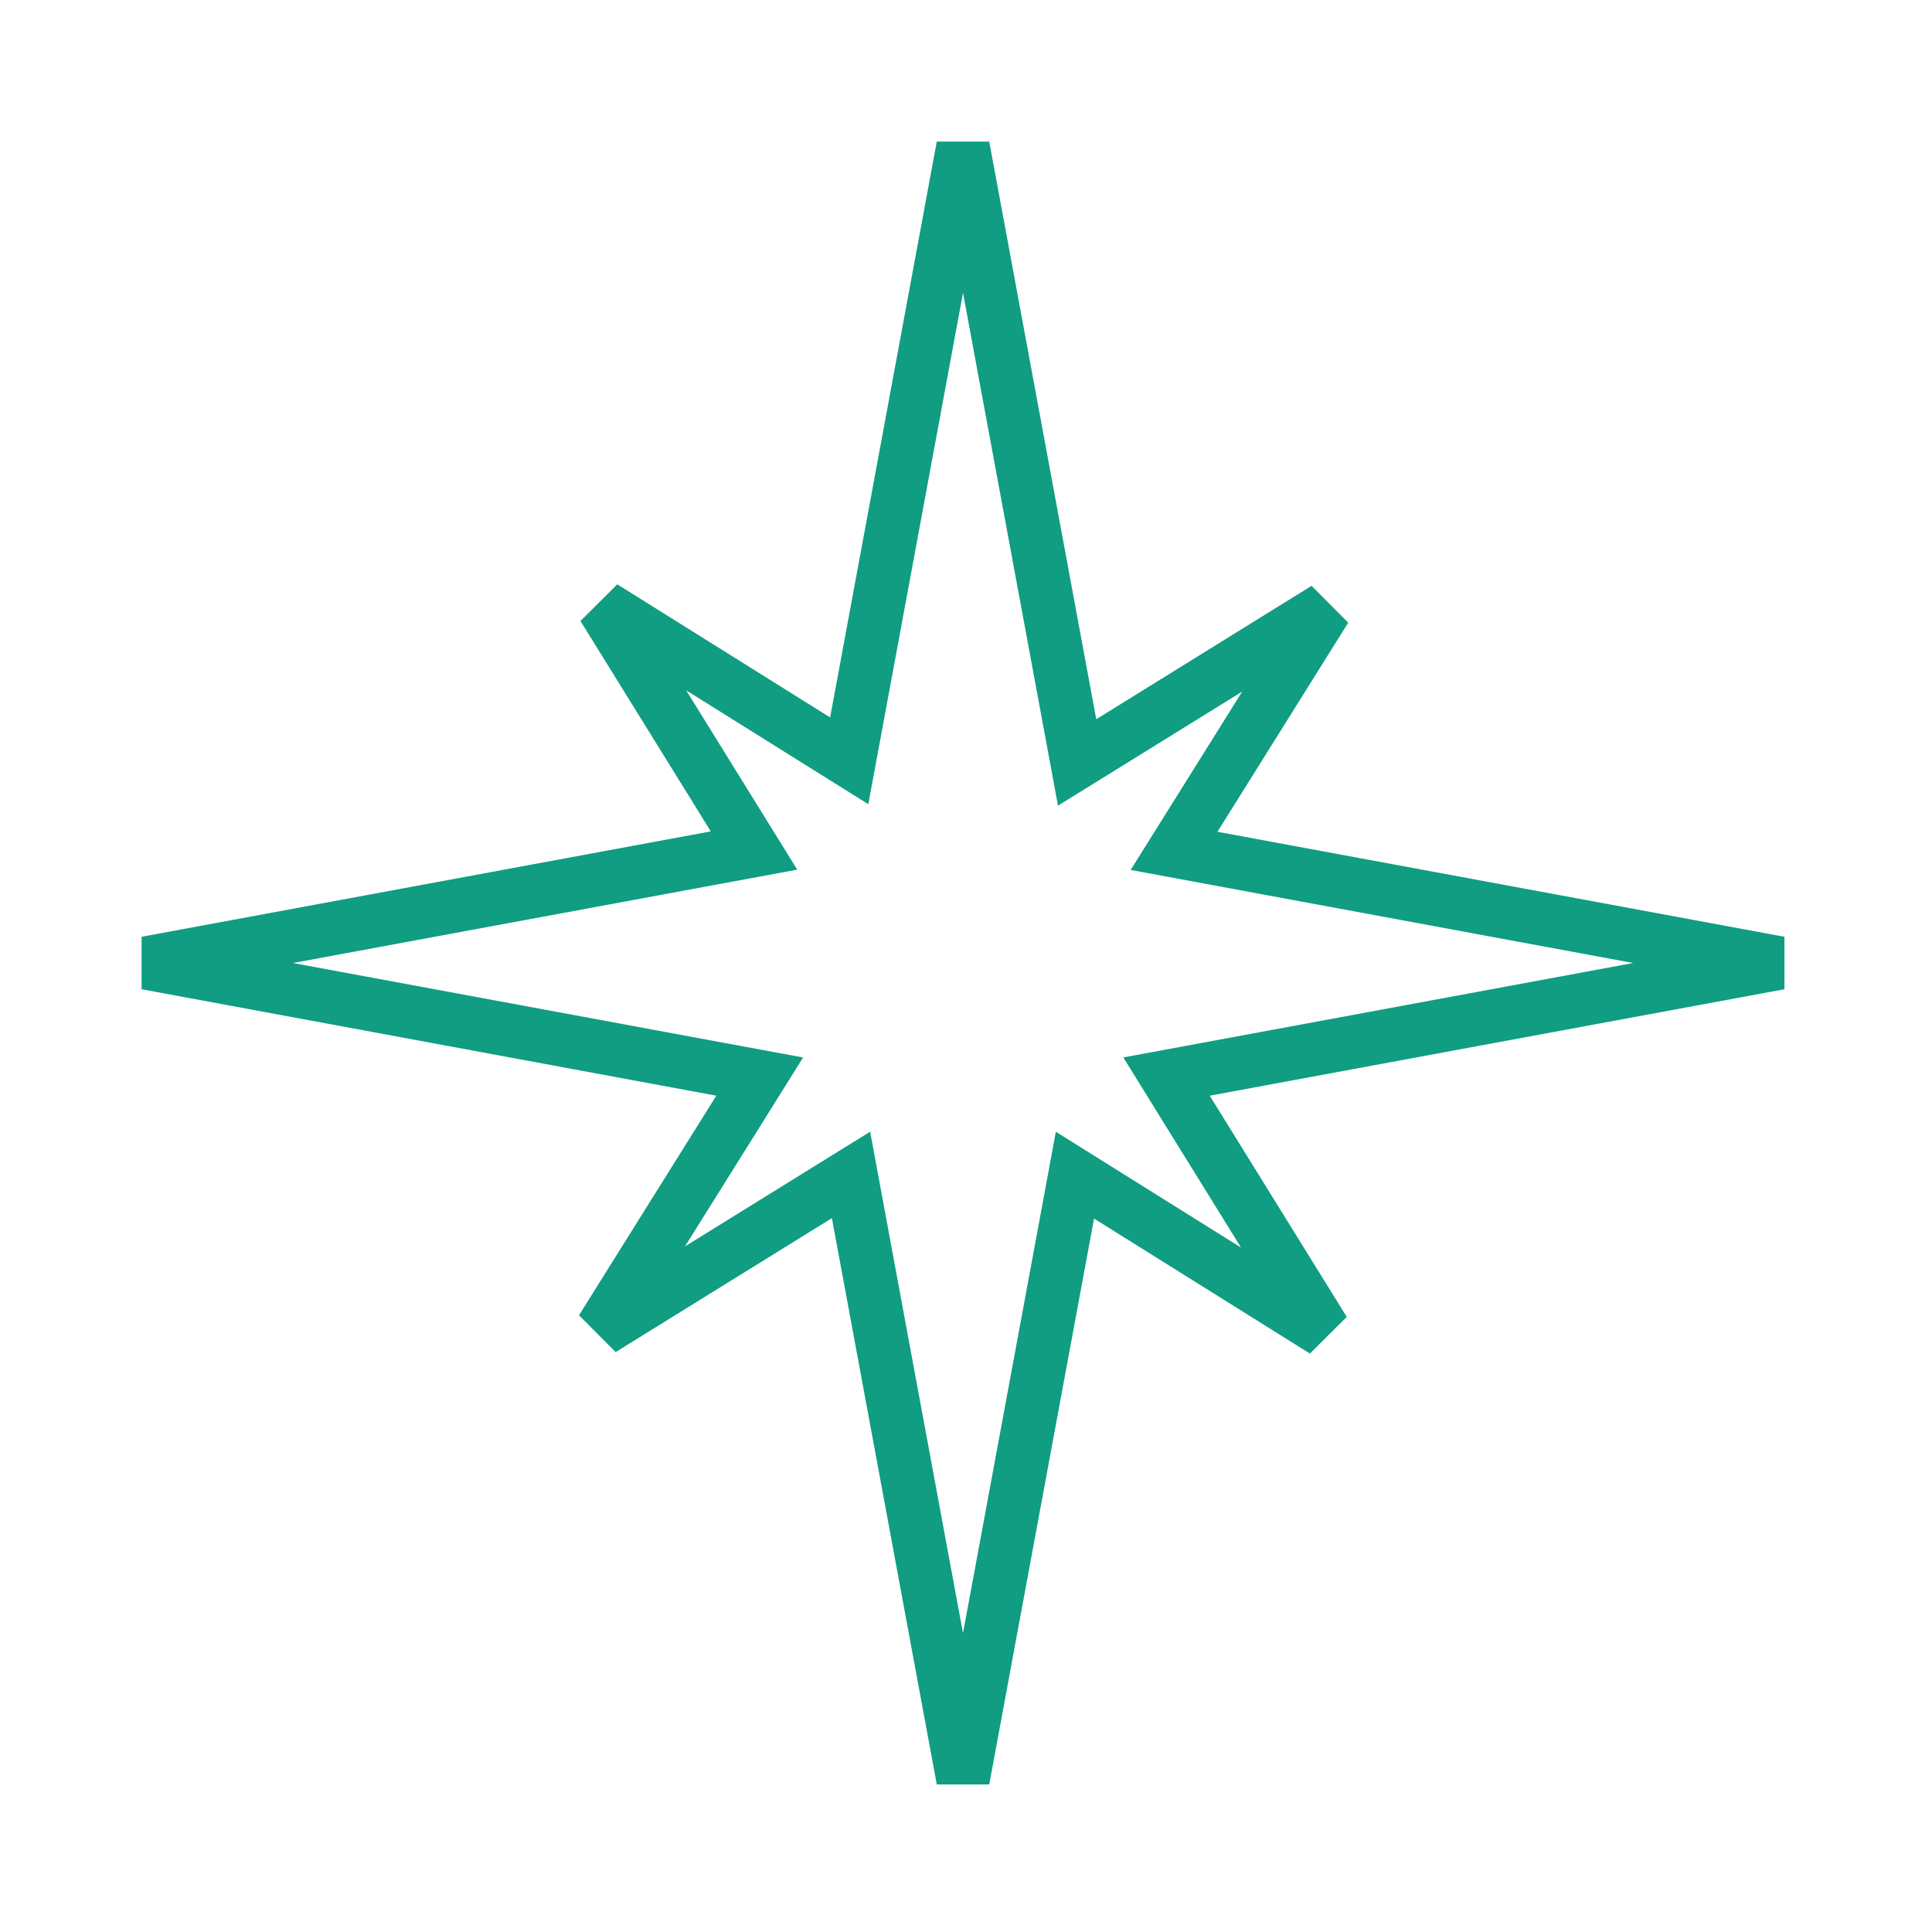 <?xml version="1.0" encoding="UTF-8"?> <svg xmlns="http://www.w3.org/2000/svg" width="80" height="80" viewBox="0 0 80 80" fill="none"><path d="M44.307 29.982L44.601 31.571L45.975 30.721L54.891 25.197L49.476 33.856L48.615 35.232L50.211 35.528L73.689 39.876L49.892 44.284L48.303 44.578L49.153 45.952L54.827 55.112L45.888 49.522L44.511 48.661L44.216 50.257L39.876 73.689L35.533 50.24L35.239 48.651L33.865 49.502L24.911 55.048L30.598 45.956L31.458 44.579L29.862 44.284L6.064 39.876L29.633 35.512L31.222 35.218L30.371 33.844L24.975 25.132L33.788 30.644L35.164 31.504L35.46 29.908L39.876 6.063L44.307 29.982Z" stroke="#109D82" stroke-width="2.209"></path></svg> 